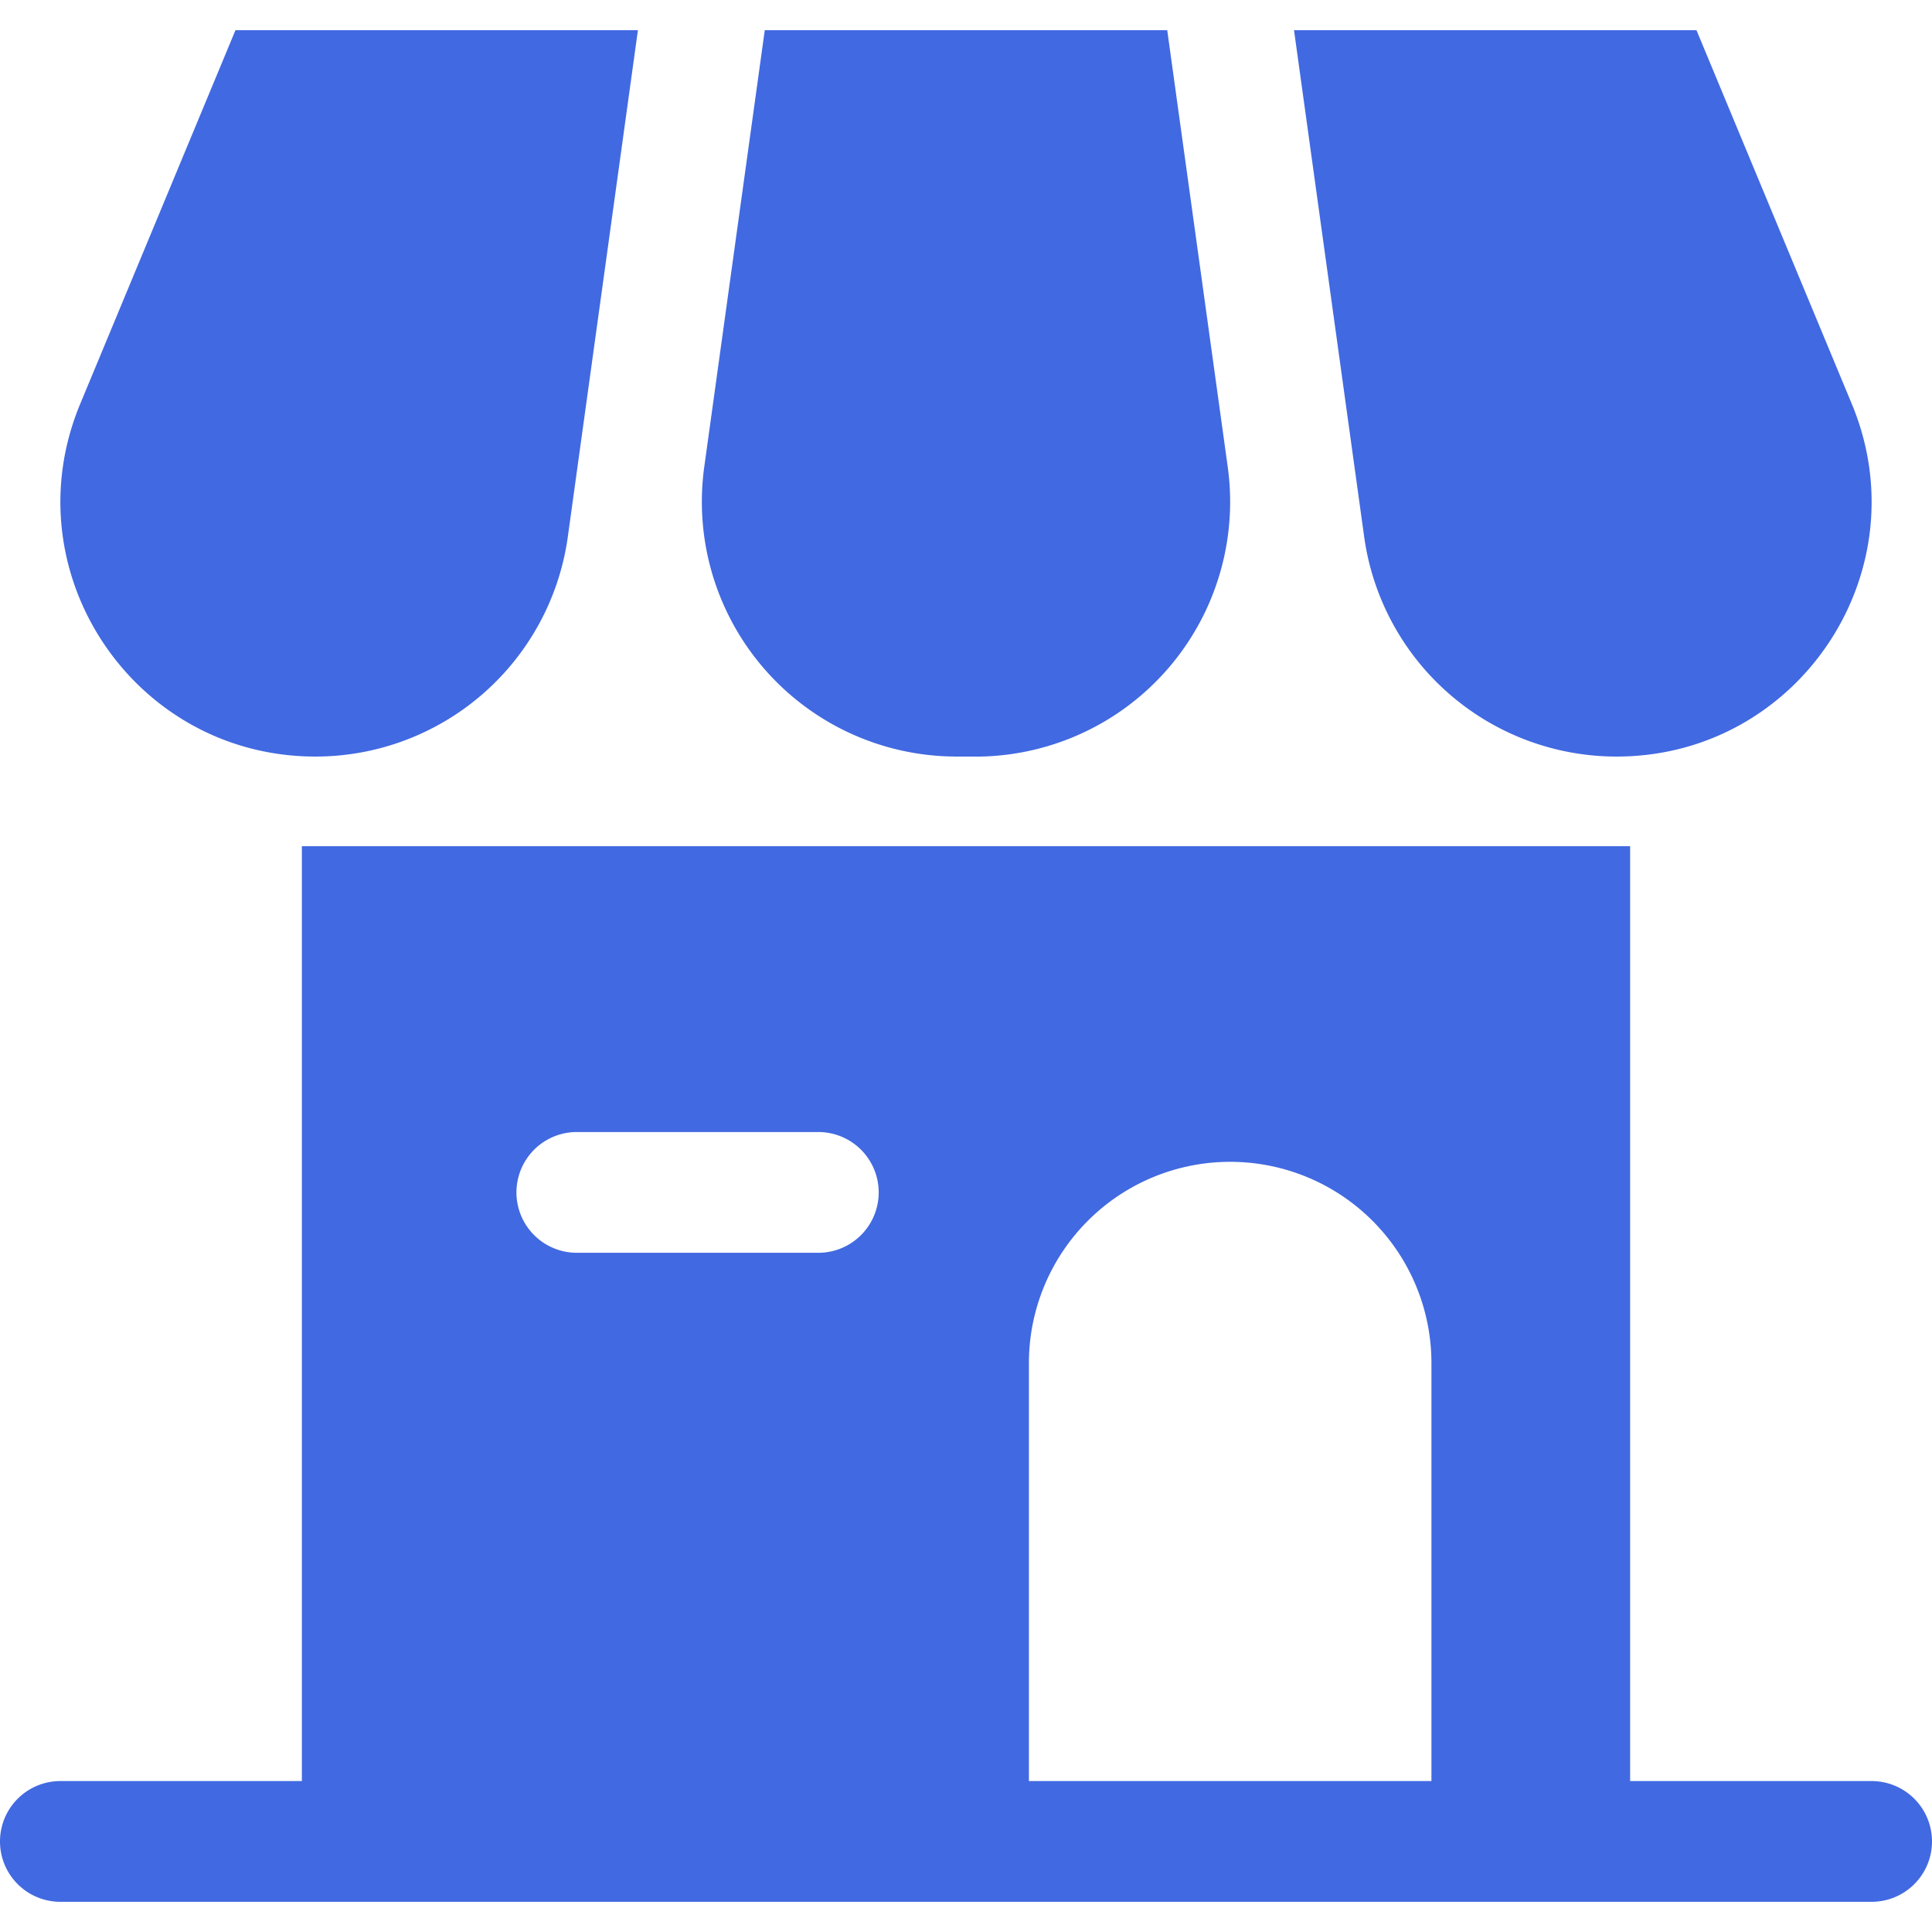 <svg xmlns="http://www.w3.org/2000/svg" xml:space="preserve" width="800" height="800" viewBox="0 0 32 32"><path d="M5 14.016V30.5h12.042v-7.923a3.333 3.333 0 1 1 6.667 0V30.5H27V14.016H5zm8.554 6.734h-4a1 1 0 0 1 0-2h4a1 1 0 1 1 0 2z" style="fill:#4169e1"/><path d="M31 31.5H1a1 1 0 0 1 0-2h30a1 1 0 0 1 0 2zM5.225 12.531c-3.01 0-5.053-3.06-3.897-5.84L3.9.5h6.666L9.405 8.89a4.22 4.22 0 0 1-4.18 3.641zm10.93 0h-.31a4.22 4.22 0 0 1-4.18-4.8L12.667.5h6.666l1.002 7.232a4.22 4.22 0 0 1-4.18 4.8zm10.62 0a4.22 4.22 0 0 1-4.18-3.64L21.433.5h6.666l2.573 6.191c1.156 2.78-.887 5.84-3.897 5.84z" style="fill:#4169e1"/></svg>